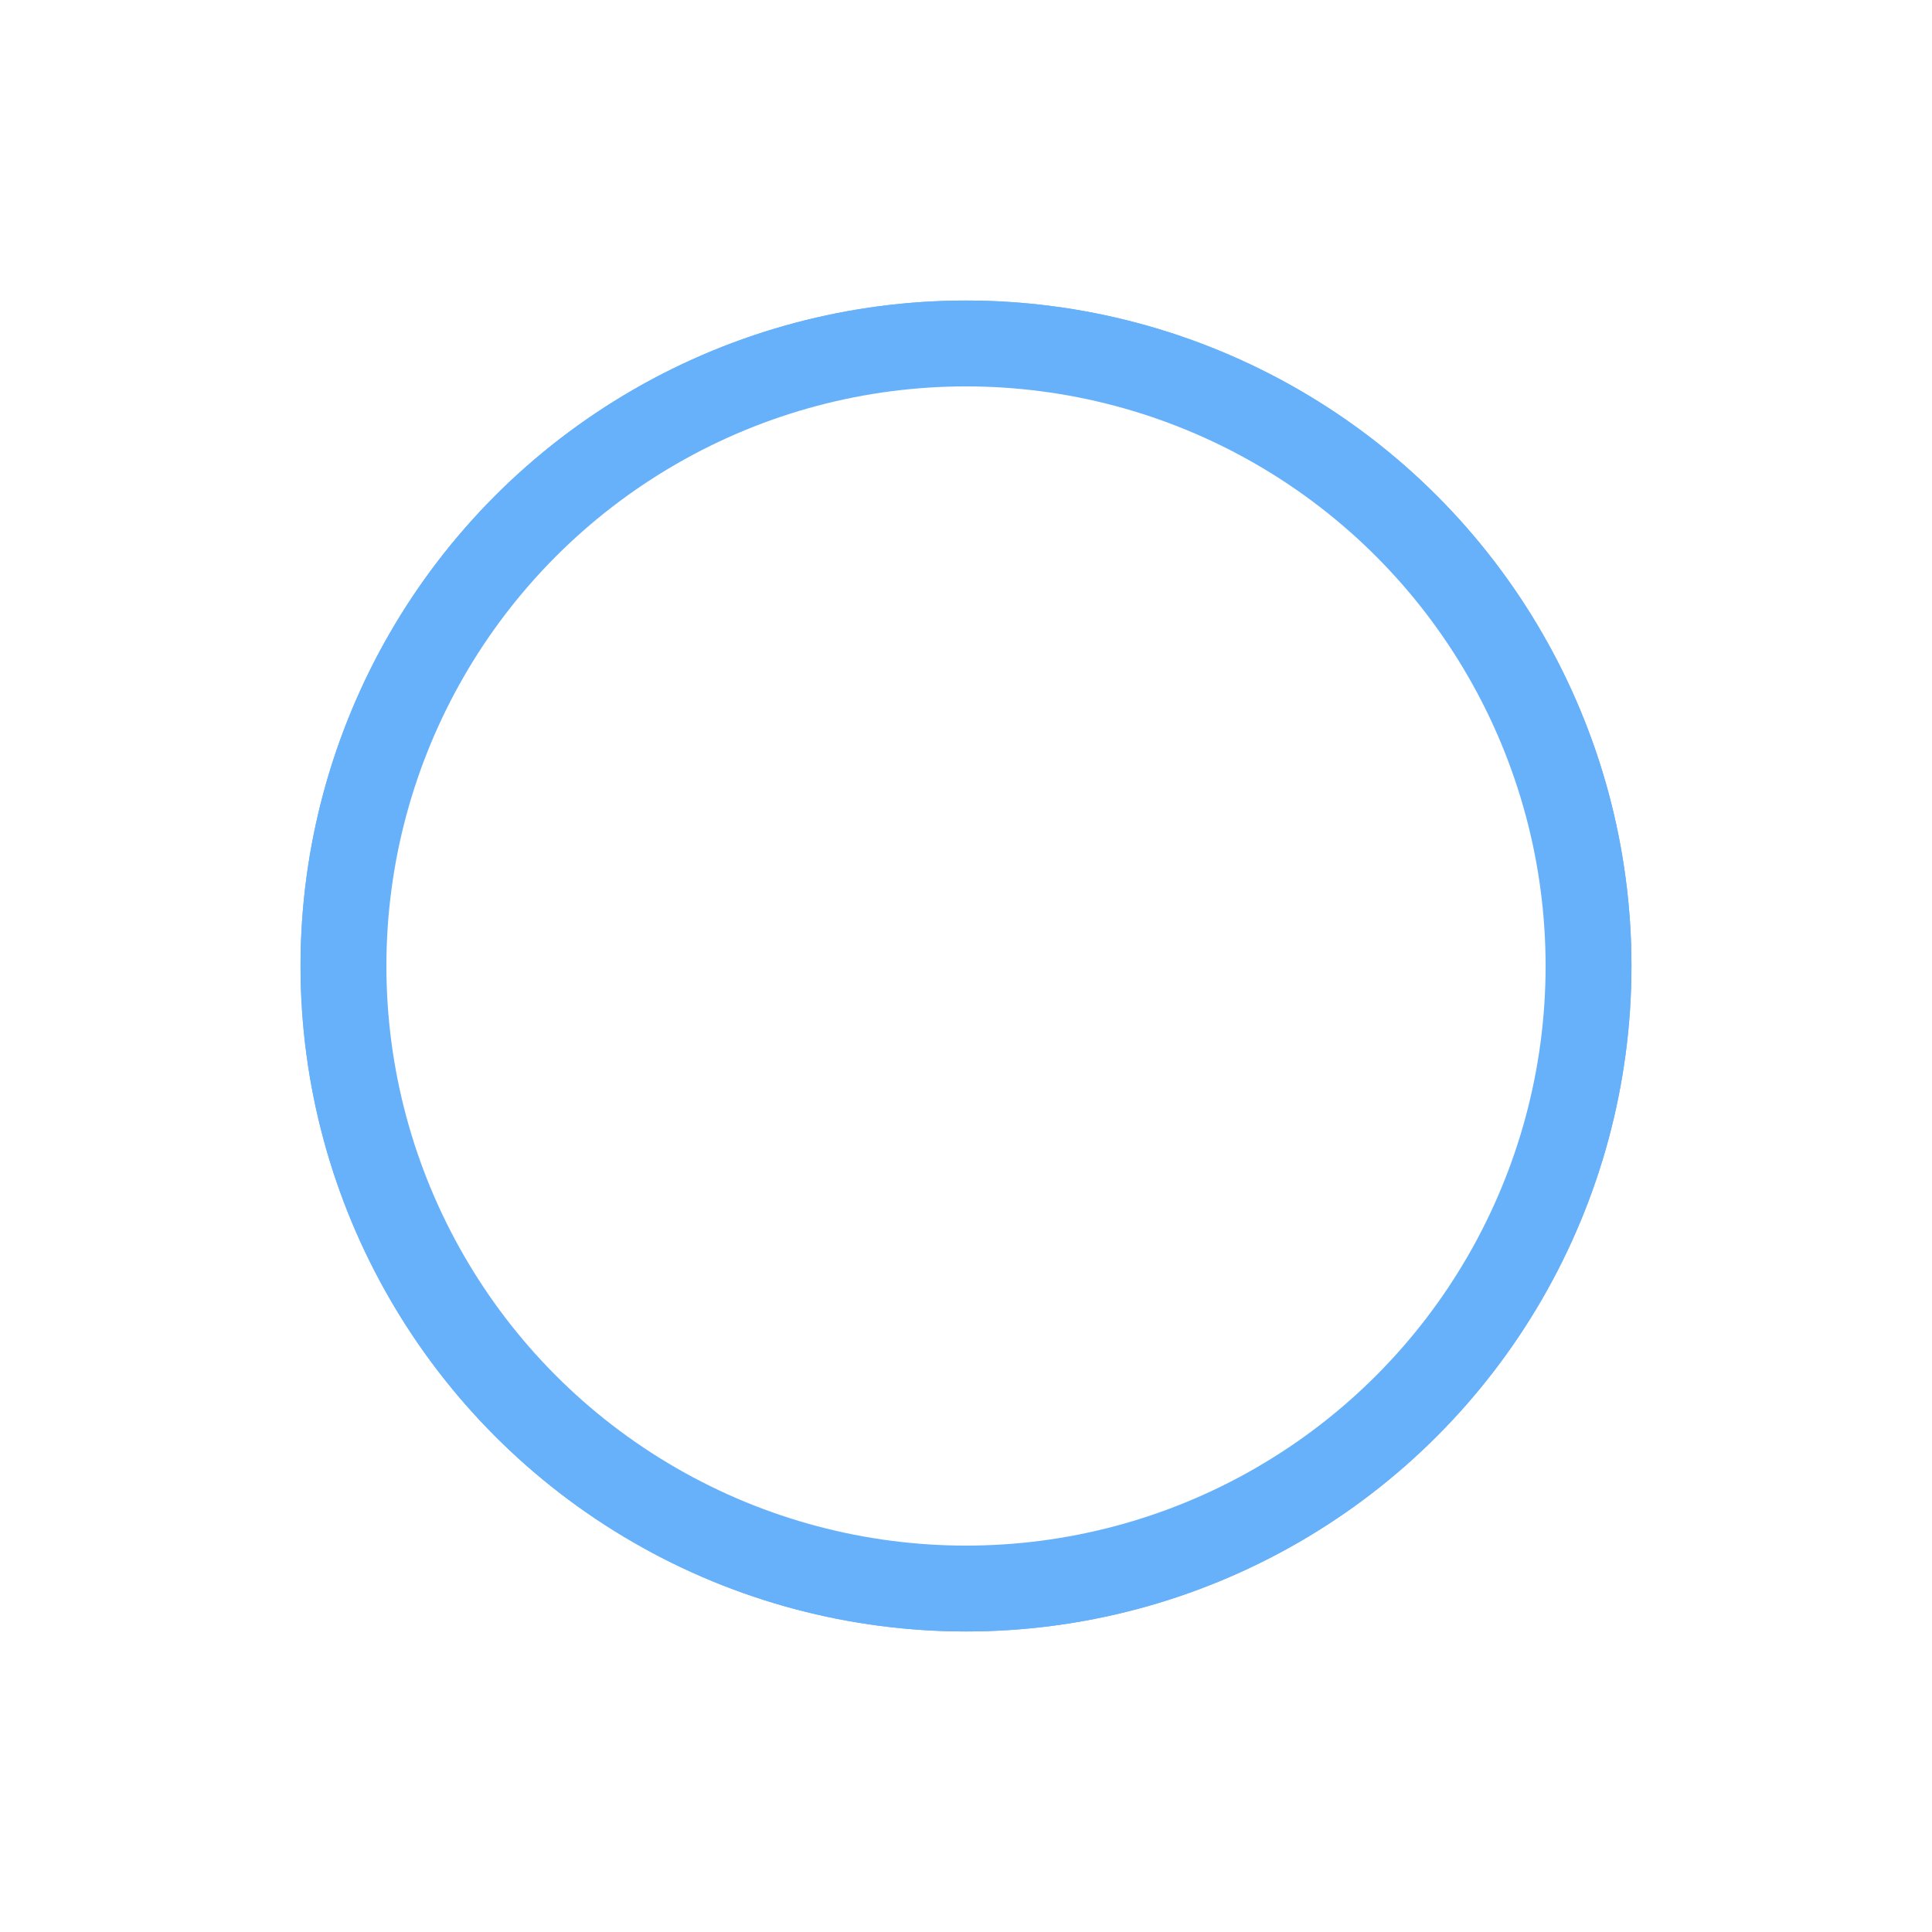 <?xml version="1.0" encoding="UTF-8"?> <svg xmlns="http://www.w3.org/2000/svg" width="90" height="90" viewBox="0 0 90 90" fill="none"> <path fill-rule="evenodd" clip-rule="evenodd" d="M61.29 47.014L57.882 43.206C57.301 42.555 56.561 42.043 55.748 41.671C55.836 42.034 55.91 42.397 55.966 42.764C56.441 43.043 56.878 43.382 57.236 43.782L60.277 47.177L56.259 49.33C55.743 49.604 55.171 49.781 54.581 49.874C54.357 50.218 54.111 50.529 53.851 50.827C54.841 50.785 55.813 50.548 56.664 50.088L61.169 47.674C61.197 47.66 61.23 47.637 61.253 47.614C61.43 47.456 61.448 47.181 61.286 47.005L61.29 47.014Z" fill="white"></path> <path d="M60.755 39.681L56.022 37.756C55.575 37.575 55.111 37.449 54.627 37.375C54.883 37.714 55.124 38.068 55.338 38.43C55.459 38.467 55.575 38.514 55.692 38.56L59.914 40.281L57.245 43.978C57.17 44.08 57.096 44.178 57.017 44.271C57.017 44.35 57.017 44.433 57.017 44.512C57.017 44.856 57.003 45.196 56.975 45.535C57.342 45.219 57.668 44.87 57.947 44.48L60.918 40.365C60.946 40.332 60.969 40.29 60.988 40.248C61.076 40.025 60.969 39.774 60.751 39.686L60.755 39.681Z" fill="white"></path> <circle cx="45" cy="45" r="30" stroke="#67B1FB" stroke-width="2"></circle> <g filter="url(#filter0_f_125_6273)"> <circle cx="45" cy="45" r="29" stroke="#67B1FB" stroke-width="4"></circle> </g> <path fill-rule="evenodd" clip-rule="evenodd" d="M33.289 39.686C33.484 40.476 33.856 41.22 34.34 41.89C34.451 41.564 34.586 41.243 34.744 40.937C34.47 40.476 34.251 39.988 34.126 39.481L33.038 35.054L37.595 35.04C38.129 35.04 38.664 35.133 39.185 35.296C39.264 35.222 39.352 35.152 39.445 35.087C39.659 34.938 39.868 34.817 40.082 34.701C39.287 34.366 38.441 34.171 37.595 34.175L32.512 34.189C32.471 34.189 32.429 34.189 32.382 34.203C32.15 34.259 32.01 34.496 32.066 34.729L33.289 39.69V39.686Z" fill="white"></path> <path fill-rule="evenodd" clip-rule="evenodd" d="M36.298 51.148C36.181 50.948 36.06 50.734 35.944 50.511C35.405 50.446 34.88 50.316 34.391 50.097L30.234 48.232L33.029 44.633C33.308 44.275 33.638 43.954 34.005 43.675C34.019 43.289 34.07 42.913 34.15 42.541C33.452 42.955 32.829 43.471 32.341 44.099L29.207 48.135C29.188 48.163 29.169 48.191 29.155 48.223C29.058 48.442 29.155 48.697 29.374 48.795L34.033 50.888C34.791 51.227 35.628 51.39 36.474 51.418C36.414 51.329 36.349 51.241 36.293 51.148H36.298Z" fill="white"></path> <path fill-rule="evenodd" clip-rule="evenodd" d="M42.333 32.729L45.15 29.144L47.968 32.729C48.284 33.134 48.535 33.594 48.726 34.082C49.252 34.371 49.74 34.673 50.205 35.003C50.791 34.747 51.4 34.575 52.023 34.533L56.57 34.227L55.794 38.718C55.706 39.23 55.529 39.723 55.292 40.193C55.431 40.555 55.552 40.923 55.654 41.29C56.143 40.546 56.501 39.723 56.649 38.863L57.524 33.827C57.528 33.794 57.533 33.762 57.528 33.724C57.514 33.487 57.305 33.306 57.068 33.32L51.972 33.659C51.2 33.71 50.437 33.924 49.721 34.255C49.489 33.501 49.135 32.794 48.656 32.181L45.504 28.172C45.481 28.144 45.457 28.116 45.425 28.093C45.239 27.944 44.965 27.977 44.816 28.168L41.658 32.185C41.133 32.85 40.77 33.636 40.542 34.468C40.887 34.315 41.226 34.199 41.57 34.115C41.765 33.613 42.017 33.139 42.342 32.72L42.333 32.729Z" fill="white"></path> <path fill-rule="evenodd" clip-rule="evenodd" d="M53.13 51.576C53.26 52.25 53.283 52.934 53.167 53.594L52.363 58.081L48.192 56.24C47.745 56.044 47.331 55.775 46.95 55.454C46.583 55.533 46.206 55.575 45.82 55.575C46.406 56.189 47.085 56.695 47.843 57.03L52.516 59.095C52.549 59.109 52.581 59.118 52.614 59.123C52.851 59.165 53.074 59.007 53.116 58.774L54.018 53.747C54.19 52.794 54.116 51.794 53.85 50.841C53.623 51.097 53.386 51.339 53.13 51.576Z" fill="white"></path> <path fill-rule="evenodd" clip-rule="evenodd" d="M44.291 55.365C43.886 55.789 43.435 56.151 42.928 56.421L38.897 58.551L37.781 54.133C37.655 53.631 37.614 53.106 37.641 52.575C37.348 52.362 37.079 52.124 36.842 51.864C36.721 52.696 36.739 53.543 36.939 54.343L38.19 59.295C38.199 59.327 38.209 59.36 38.227 59.392C38.339 59.602 38.599 59.685 38.813 59.574L43.333 57.188C44.086 56.793 44.737 56.221 45.286 55.547C44.96 55.514 44.63 55.454 44.291 55.365Z" fill="white"></path> <path d="M37.372 35.65C37.39 35.482 37.418 35.319 37.451 35.157L38.409 30.702L42.51 32.687C42.649 32.752 42.779 32.827 42.914 32.906C43.324 32.827 43.737 32.767 44.151 32.729C43.761 32.404 43.337 32.125 42.886 31.906L38.306 29.688C38.269 29.67 38.232 29.656 38.19 29.646C37.958 29.595 37.725 29.744 37.674 29.981L36.6 34.975C36.488 35.482 36.451 36.008 36.474 36.528C36.595 36.398 36.716 36.273 36.842 36.147C37.014 35.975 37.191 35.808 37.372 35.65Z" fill="white"></path> <path d="M33.828 38.528L29.248 40.779C29.216 40.792 29.183 40.811 29.155 40.839C28.974 40.992 28.946 41.262 29.1 41.448L32.373 45.373C32.712 45.777 33.103 46.135 33.54 46.442C33.475 46.033 33.429 45.624 33.401 45.21C33.27 45.084 33.15 44.954 33.038 44.819L30.118 41.318L34.21 39.309C34.363 39.235 34.526 39.165 34.684 39.105C34.875 38.737 35.084 38.379 35.312 38.03C34.796 38.137 34.298 38.3 33.828 38.532V38.528Z" fill="white"></path> <path d="M37.929 54.245L33.372 54.389L34.307 49.925C34.344 49.753 34.386 49.586 34.442 49.418C34.27 49.041 34.116 48.651 33.986 48.256C33.749 48.73 33.568 49.232 33.461 49.748L32.415 54.747C32.41 54.78 32.405 54.812 32.405 54.849C32.415 55.087 32.614 55.277 32.852 55.268L37.957 55.105C38.473 55.087 38.985 55.003 39.487 54.859C39.124 54.659 38.771 54.44 38.431 54.203C38.264 54.226 38.097 54.24 37.929 54.245Z" fill="white"></path> <path d="M48.373 56.188L45.685 59.867L42.746 56.384C42.644 56.263 42.547 56.137 42.458 56.007C42.049 55.91 41.649 55.789 41.254 55.649C41.477 56.114 41.756 56.551 42.086 56.942L45.383 60.848C45.406 60.876 45.429 60.899 45.457 60.917C45.648 61.057 45.922 61.015 46.062 60.825L49.075 56.7C49.368 56.3 49.605 55.863 49.796 55.403C49.41 55.565 49.019 55.705 48.615 55.826C48.54 55.951 48.461 56.068 48.373 56.184V56.188Z" fill="white"></path> <path d="M58.561 53.84L57.166 48.925C57.036 48.465 56.845 48.019 56.613 47.6C56.501 48.009 56.371 48.409 56.217 48.804C56.259 48.921 56.301 49.041 56.334 49.162L57.58 53.547L53.028 53.719C52.893 53.724 52.753 53.719 52.618 53.719C52.288 53.984 51.944 54.231 51.591 54.459C52.074 54.556 52.567 54.603 53.056 54.584L58.138 54.394C58.18 54.394 58.221 54.394 58.263 54.38C58.496 54.315 58.626 54.077 58.566 53.845L58.561 53.84Z" fill="white"></path> <path d="M46.95 32.534L50.903 30.265L52.172 34.64C52.209 34.766 52.242 34.896 52.27 35.026C52.604 35.278 52.93 35.547 53.237 35.831C53.214 35.343 53.139 34.859 53.004 34.399L51.591 29.521C51.581 29.479 51.568 29.437 51.544 29.395C51.423 29.186 51.158 29.116 50.954 29.233L46.522 31.776C46.09 32.027 45.685 32.329 45.323 32.683C45.746 32.683 46.169 32.715 46.587 32.762C46.708 32.678 46.829 32.604 46.955 32.529L46.95 32.534Z" fill="white"></path> <path fill-rule="evenodd" clip-rule="evenodd" d="M56.594 44.508C56.594 47.656 55.32 50.502 53.255 52.566C51.195 54.626 48.345 55.905 45.197 55.905C42.049 55.905 39.203 54.631 37.139 52.566C35.079 50.506 33.8 47.656 33.8 44.508C33.8 41.36 35.074 38.514 37.139 36.449C39.199 34.389 42.049 33.111 45.197 33.111C48.345 33.111 51.191 34.385 53.255 36.449C55.315 38.509 56.594 41.36 56.594 44.508ZM52.646 51.952C54.552 50.046 55.729 47.414 55.729 44.508C55.729 41.602 54.552 38.97 52.646 37.063C50.74 35.157 48.108 33.98 45.202 33.98C42.295 33.98 39.664 35.157 37.757 37.063C35.851 38.97 34.675 41.602 34.675 44.508C34.675 47.414 35.851 50.046 37.757 51.952C39.664 53.859 42.295 55.035 45.202 55.035C48.108 55.035 50.74 53.859 52.646 51.952Z" fill="white"></path> <path fill-rule="evenodd" clip-rule="evenodd" d="M35.809 39.044H54.432C54.674 39.044 54.864 39.239 54.864 39.476C54.864 39.565 54.836 39.648 54.79 39.718L45.574 55.682C45.453 55.891 45.188 55.961 44.983 55.84C44.909 55.798 44.853 55.737 44.816 55.663L35.437 39.69C35.316 39.486 35.386 39.221 35.591 39.1C35.66 39.058 35.735 39.039 35.809 39.039V39.044ZM53.683 39.913H36.567L45.197 54.612L53.683 39.913Z" fill="white"></path> <path fill-rule="evenodd" clip-rule="evenodd" d="M50.665 44.508C50.665 46.014 50.052 47.381 49.066 48.372C48.075 49.362 46.713 49.971 45.202 49.971C43.691 49.971 42.328 49.358 41.338 48.372C40.347 47.381 39.738 46.019 39.738 44.508C39.738 42.996 40.347 41.634 41.338 40.644C42.328 39.653 43.691 39.044 45.202 39.044C46.713 39.044 48.075 39.658 49.066 40.644C50.056 41.634 50.665 42.996 50.665 44.508ZM48.447 47.753C49.28 46.921 49.791 45.773 49.791 44.503C49.791 43.234 49.275 42.085 48.447 41.253C47.615 40.42 46.467 39.909 45.197 39.909C43.928 39.909 42.779 40.425 41.947 41.253C41.115 42.085 40.603 43.234 40.603 44.503C40.603 45.773 41.119 46.921 41.947 47.753C42.779 48.586 43.928 49.097 45.197 49.097C46.467 49.097 47.615 48.581 48.447 47.753Z" fill="white"></path> <defs> <filter id="filter0_f_125_6273" x="0" y="0" width="90" height="90" filterUnits="userSpaceOnUse" color-interpolation-filters="sRGB"> <feFlood flood-opacity="0" result="BackgroundImageFix"></feFlood> <feBlend mode="normal" in="SourceGraphic" in2="BackgroundImageFix" result="shape"></feBlend> <feGaussianBlur stdDeviation="7" result="effect1_foregroundBlur_125_6273"></feGaussianBlur> </filter> </defs> </svg> 